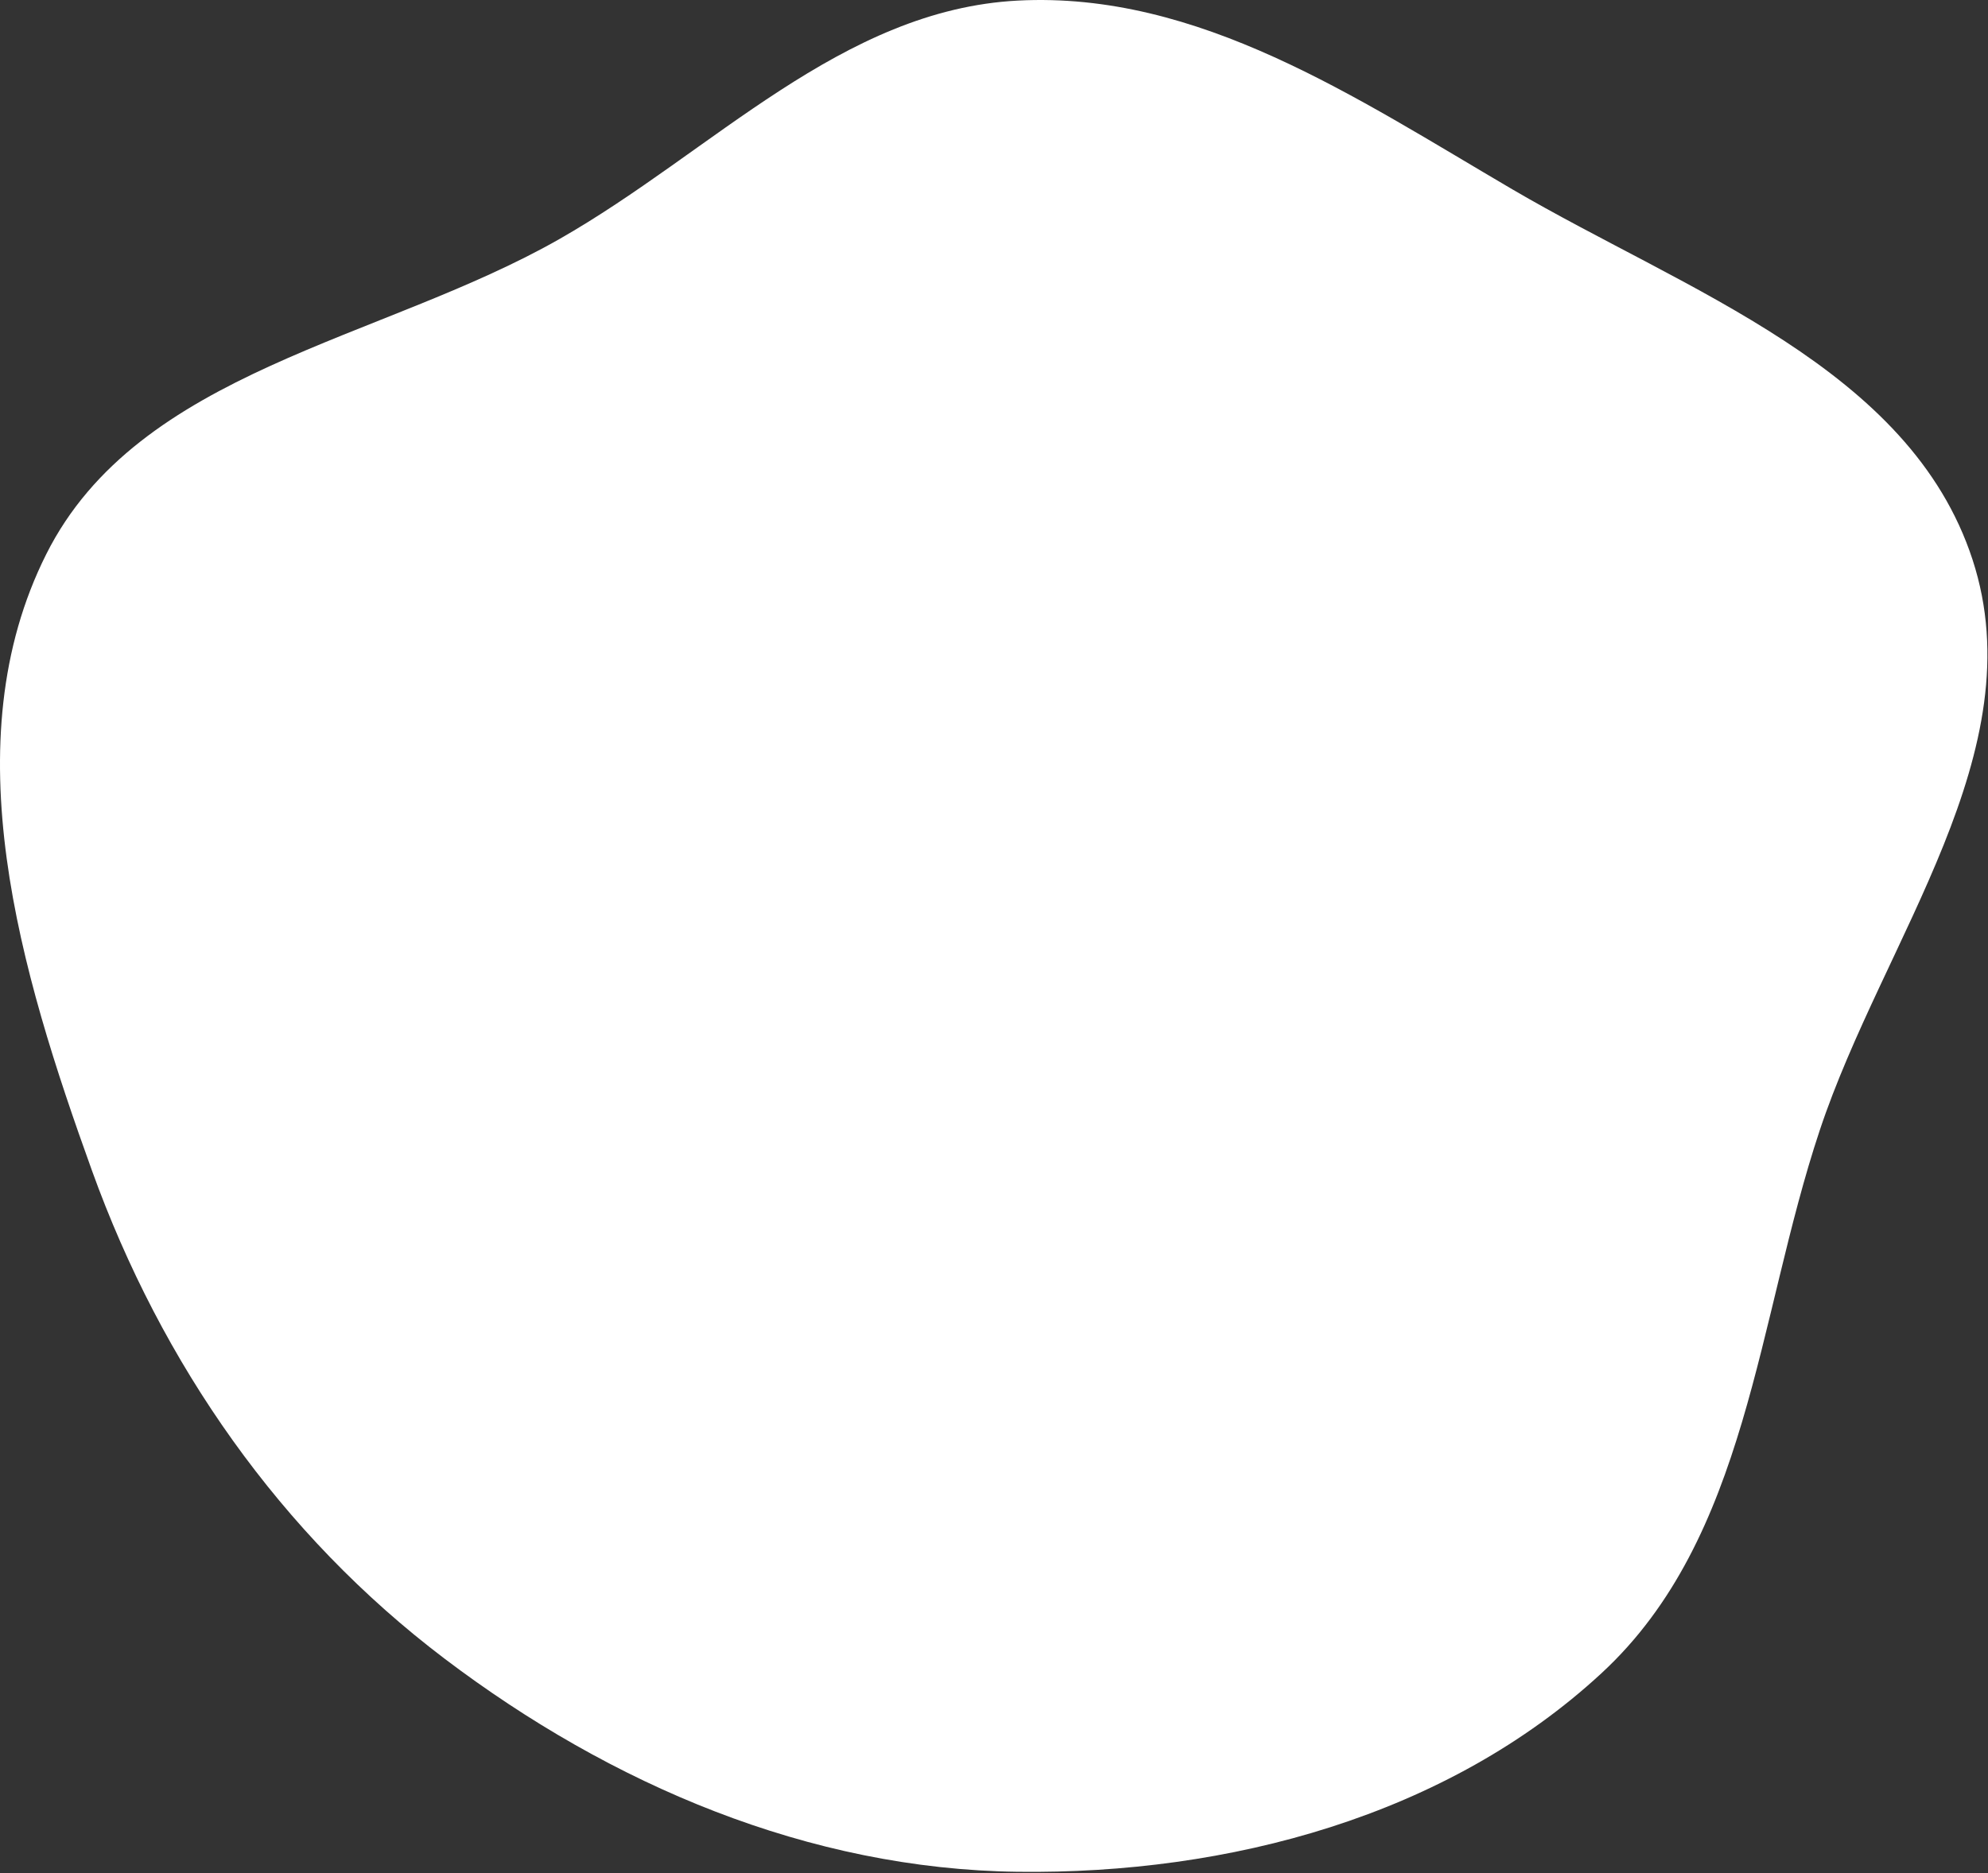 <?xml version="1.0" encoding="UTF-8"?> <svg xmlns="http://www.w3.org/2000/svg" width="712" height="671" viewBox="0 0 712 671" fill="none"><rect x="0" y="0" width="712" height="671" fill="#333333" stroke="none"/> <path fill-rule="evenodd" clip-rule="evenodd" d="M364.532 0.209C429.217 -3.167 485.737 35.082 541.629 67.818C604.013 104.355 684.009 131.751 706.459 200.472C728.914 269.205 674.594 336.289 651.749 404.893C629.124 472.837 626.2 550.741 573.628 599.367C518.221 650.616 440.001 671.499 364.532 670.556C289.681 669.621 218.865 639.393 159.199 594.188C100.453 549.679 57.915 488.653 32.923 419.317C7.268 348.146 -17.357 266.131 16.575 198.513C49.632 132.639 136.34 122.12 200.374 85.626C255.31 54.318 301.387 3.504 364.532 0.209Z" fill="white"></path> </svg> 